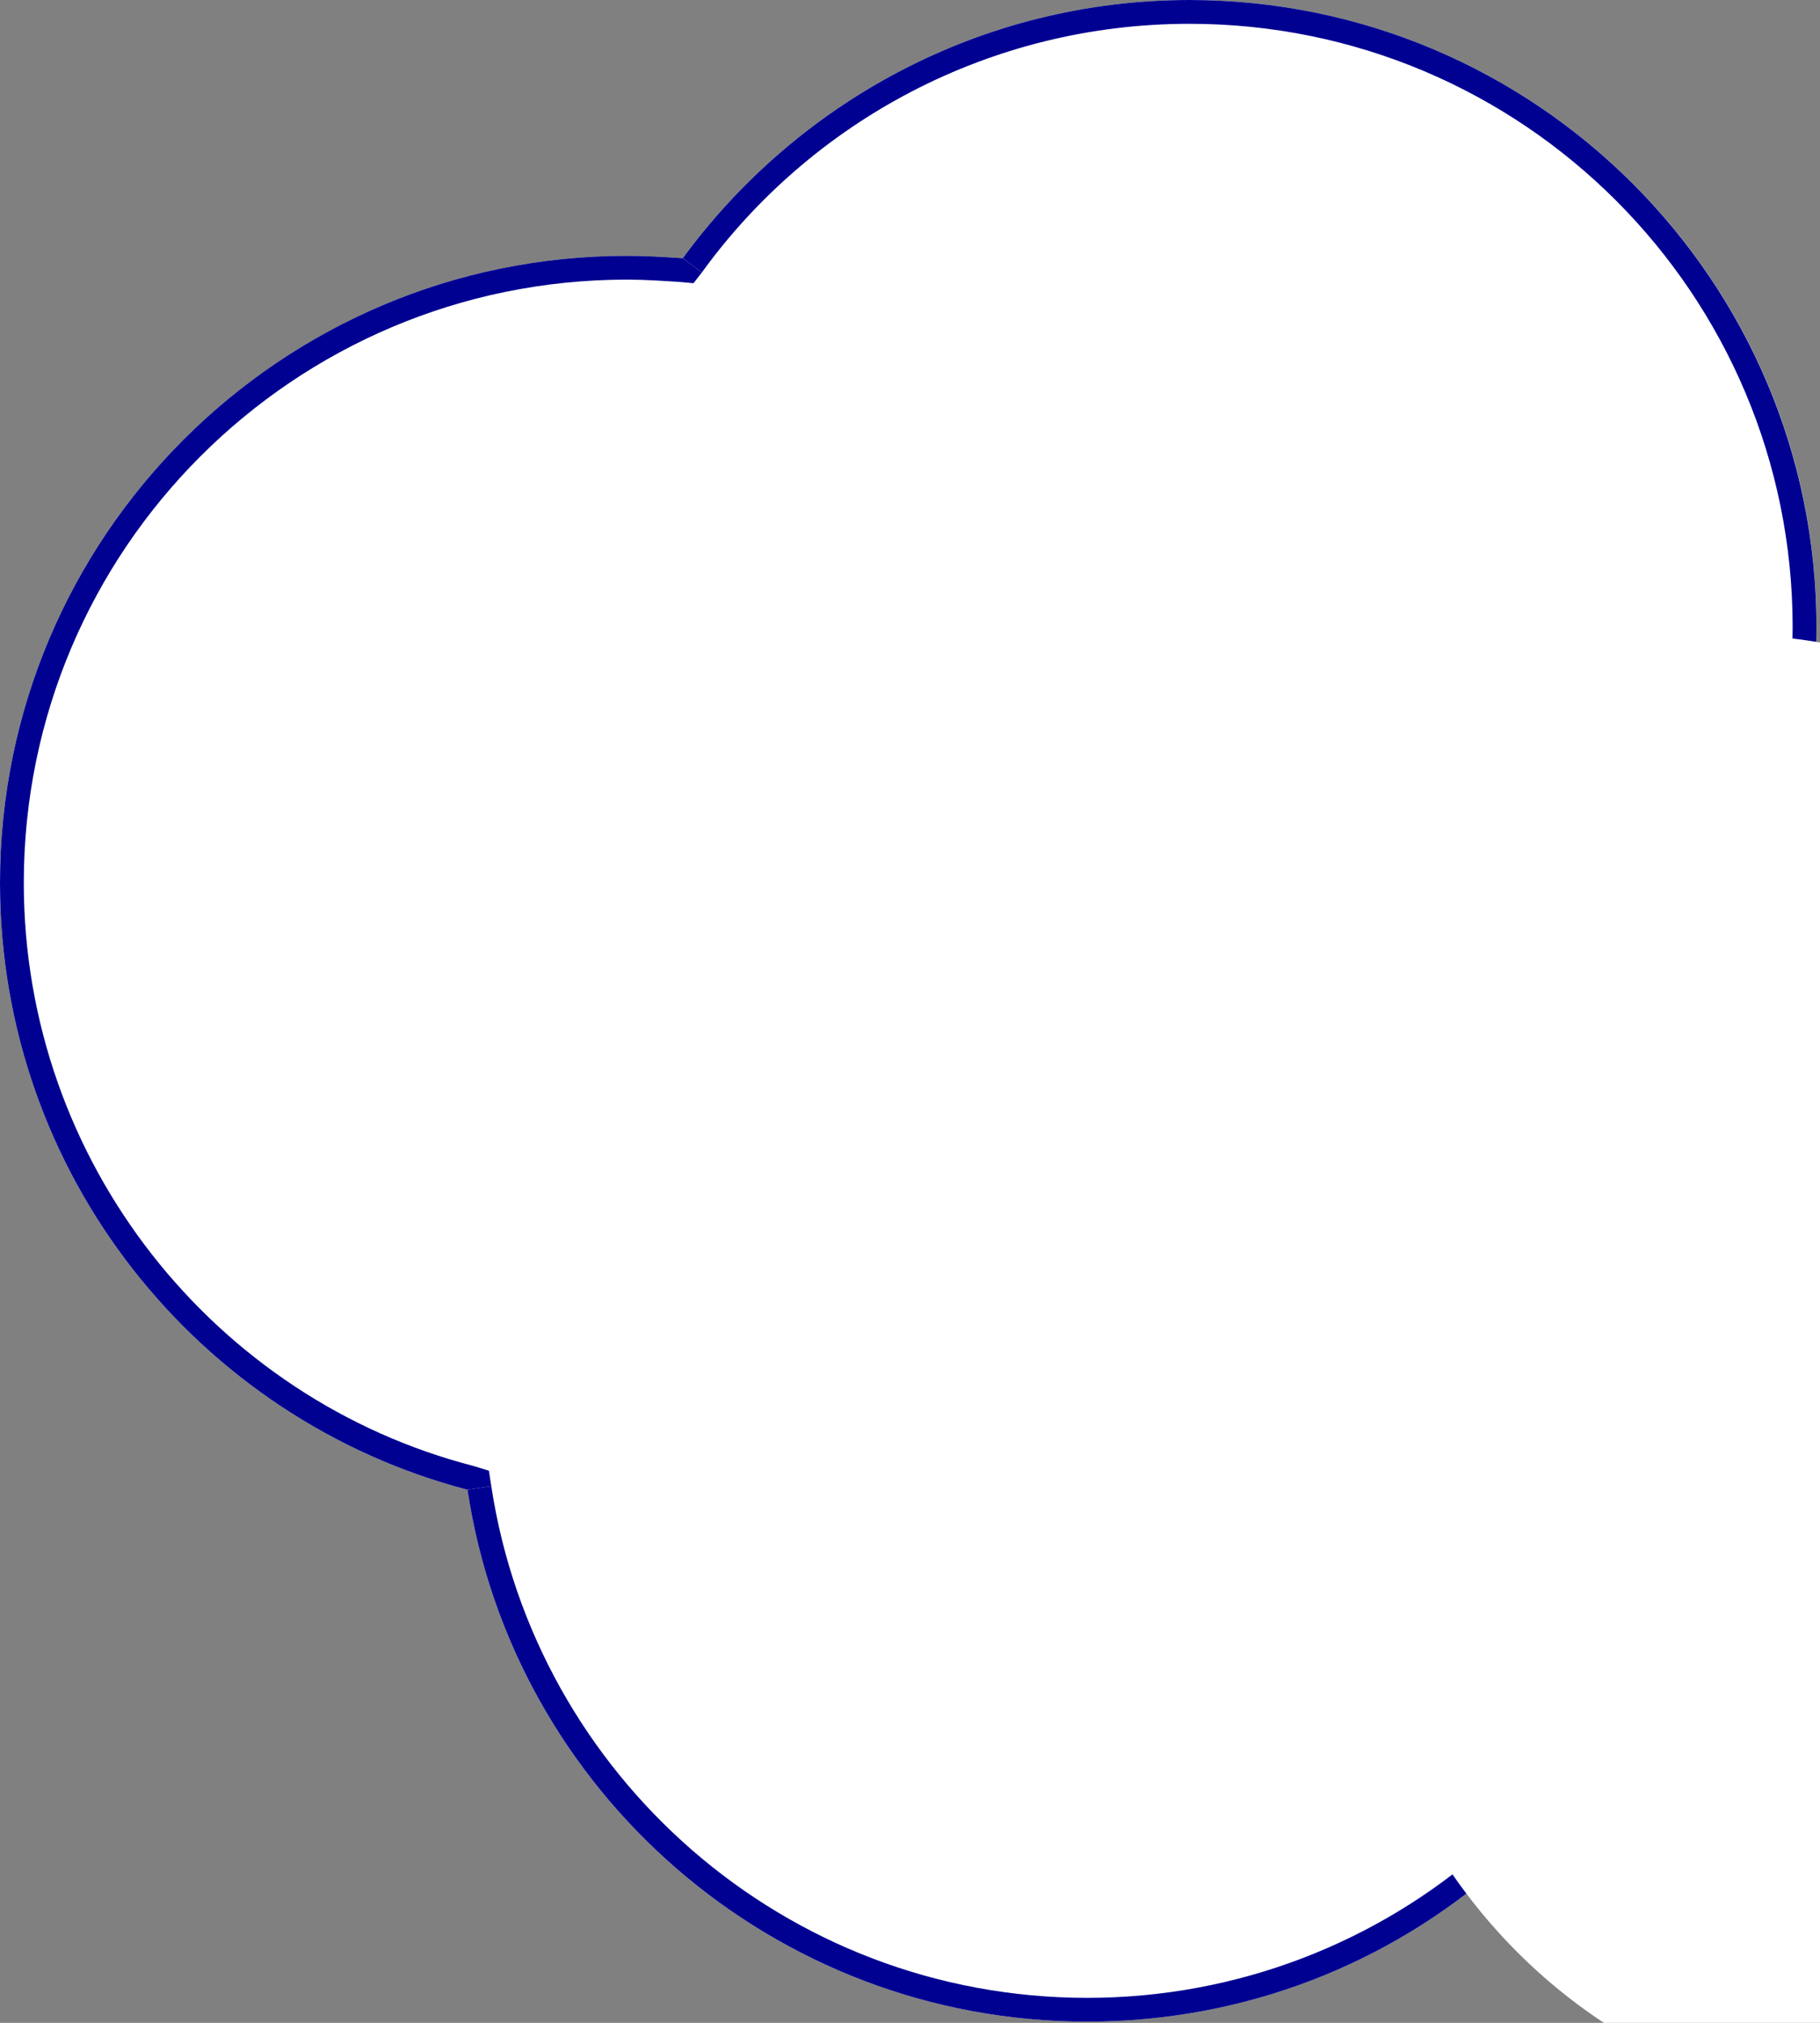 <?xml version="1.0" encoding="utf-8"?>
<!-- Generator: Adobe Illustrator 27.6.1, SVG Export Plug-In . SVG Version: 6.00 Build 0)  -->
<svg version="1.1" id="レイヤー_1" xmlns="http://www.w3.org/2000/svg" xmlns:xlink="http://www.w3.org/1999/xlink" x="0px"
	 y="0px" width="153px" height="170px" viewBox="0 0 153 170" style="enable-background:new 0 0 153 170;" xml:space="preserve">
<rect x="0" y="0" width="153" height="170" fill="#808080" stroke="none"/>
<style type="text/css">
	.st0{display:none;fill:none;}
	.st1{fill-rule:evenodd;clip-rule:evenodd;fill:#FFFFFF;}
	.st2{fill-rule:evenodd;clip-rule:evenodd;fill:#000091;}
	.st3{fill:#FFFFFF;}
</style>
<rect class="st0" width="153" height="170"/>
<path class="st1" d="M126,156.9c5.8,2.8,12.3,4.4,19.1,4.4c24.4,0,44.1-19.7,44.1-44.1c0-23.2-17.9-42.2-40.7-44
	c2.7-6.3,4.2-13.3,4.2-20.6C152.7,23.6,129.1,0,100,0C82.5,0,67,8.6,57.4,21.7c-1.5-0.1-3.1-0.2-4.7-0.2C23.6,21.5,0,45.1,0,74.2
	c0,24.5,16.7,45.1,39.3,51c3.8,25.3,25.7,44.7,52.1,44.7C104.7,169.9,116.8,165,126,156.9z"/>
<g>
	<path class="st2" d="M39.8,123.2C18.1,117.6,2,97.7,2,74.2c0-28,22.7-50.7,50.7-50.7c1.5,0,3,0.1,4.5,0.2l1.1,0.1l0.7-0.9l-1.6-1.2
		c-1.5-0.1-3.1-0.2-4.7-0.2C23.6,21.5,0,45.1,0,74.2c0,24.5,16.7,45.1,39.3,51c0,0,0,0,0,0l0,0l2-0.3l-0.2-1.3L39.8,123.2z"/>
	<path class="st2" d="M41.3,124.9l-2,0.3c3.8,25.3,25.7,44.7,52.1,44.7c13.3,0,25.4-4.9,34.6-13l-1.3-1.5
		c-8.9,7.8-20.6,12.5-33.3,12.5C66,167.9,45,149.2,41.3,124.9z"/>
	<polygon class="st2" points="124.7,155.4 126,156.9 126.9,155.1 125.7,154.6 	"/>
	<path class="st2" d="M148.5,73.3c2.7-6.3,4.2-13.3,4.2-20.6C152.7,23.6,129.1,0,100,0C82.5,0,67,8.6,57.4,21.7l1.6,1.2
		C68.2,10.2,83.2,2,100,2c28,0,50.7,22.7,50.7,50.7c0,7-1.4,13.7-4,19.8l-1.1,2.6l2.8,0.2L148.5,73.3L148.5,73.3l-0.2,2
		c21.7,1.6,38.9,19.8,38.9,42c0,23.2-18.8,42.1-42.1,42.1c-6.6,0-12.8-1.5-18.3-4.2l-0.9,1.8c5.8,2.8,12.3,4.4,19.1,4.4
		c24.4,0,44.1-19.7,44.1-44.1C189.3,94,171.3,75,148.5,73.3z"/>
</g>
<circle class="st3" cx="146.1" cy="93.5" r="40.1"/>
<ellipse class="st3" cx="159.7" cy="129.8" rx="46.2" ry="47.7"/>
</svg>
